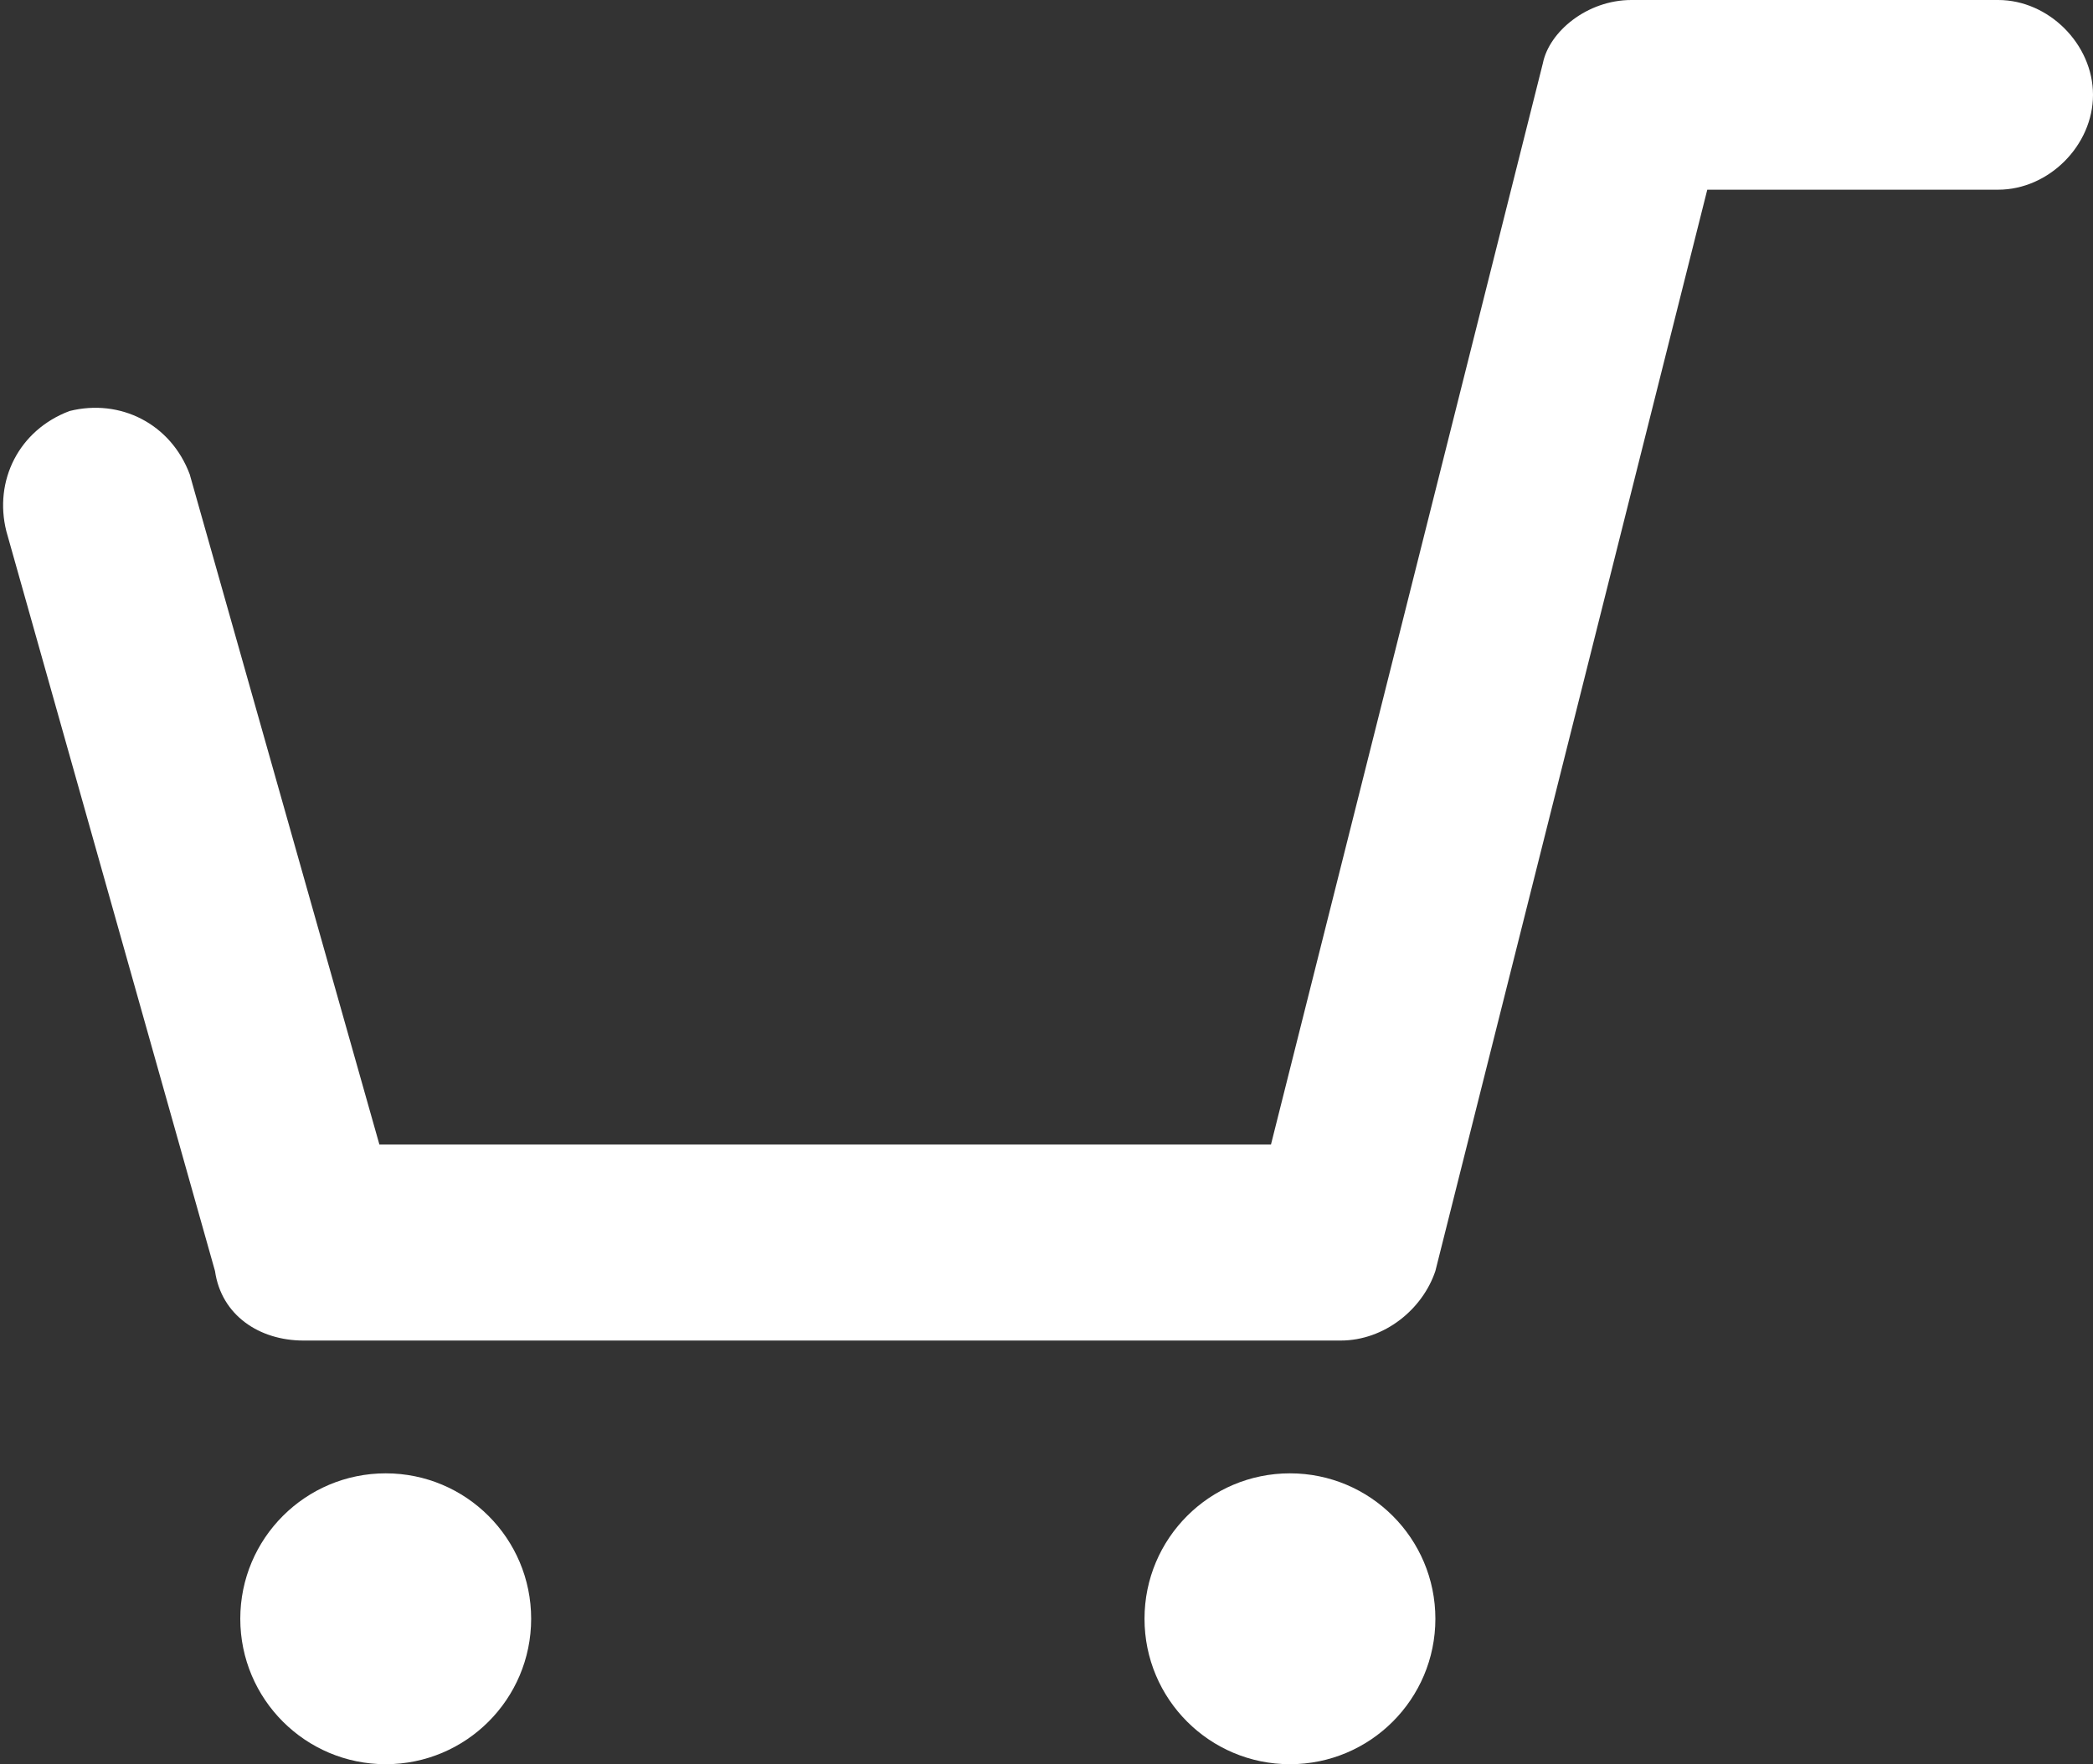 <?xml version="1.0" encoding="utf-8"?>
<!-- Generator: Adobe Illustrator 23.1.1, SVG Export Plug-In . SVG Version: 6.00 Build 0)  -->
<svg version="1.1" id="レイヤー_1" xmlns="http://www.w3.org/2000/svg" xmlns:xlink="http://www.w3.org/1999/xlink" x="0px"
	 y="0px" viewBox="0 0 33.1 27.9" style="enable-background:new 0 0 33.1 27.9;" xml:space="preserve">
<rect x="0" y="0" width="33.1" height="27.9" fill="#333333" stroke="none"/>
<style type="text/css">
	.st0{fill:#FFFFFF;}
</style>
<title>online</title>
<g>
	<g id="中-コンテンツ">
		<path class="st0" d="M21.2,21.2H4.8c-0.7,0-1.3-0.4-1.4-1.1L0.1,8.4c-0.2-0.8,0.2-1.6,1-1.9c0.8-0.2,1.6,0.2,1.9,1l3,10.6h14.1
			l4.3-17.1C24.5,0.5,25.1,0,25.8,0h5.8c0.8,0,1.5,0.7,1.5,1.5S32.4,3,31.6,3H27l-4.3,17.1C22.5,20.7,21.9,21.2,21.2,21.2z"/>
		<circle class="st0" cx="6.1" cy="25.6" r="2.3"/>
		<circle class="st0" cx="20.4" cy="25.6" r="2.3"/>
	</g>
</g>
</svg>
